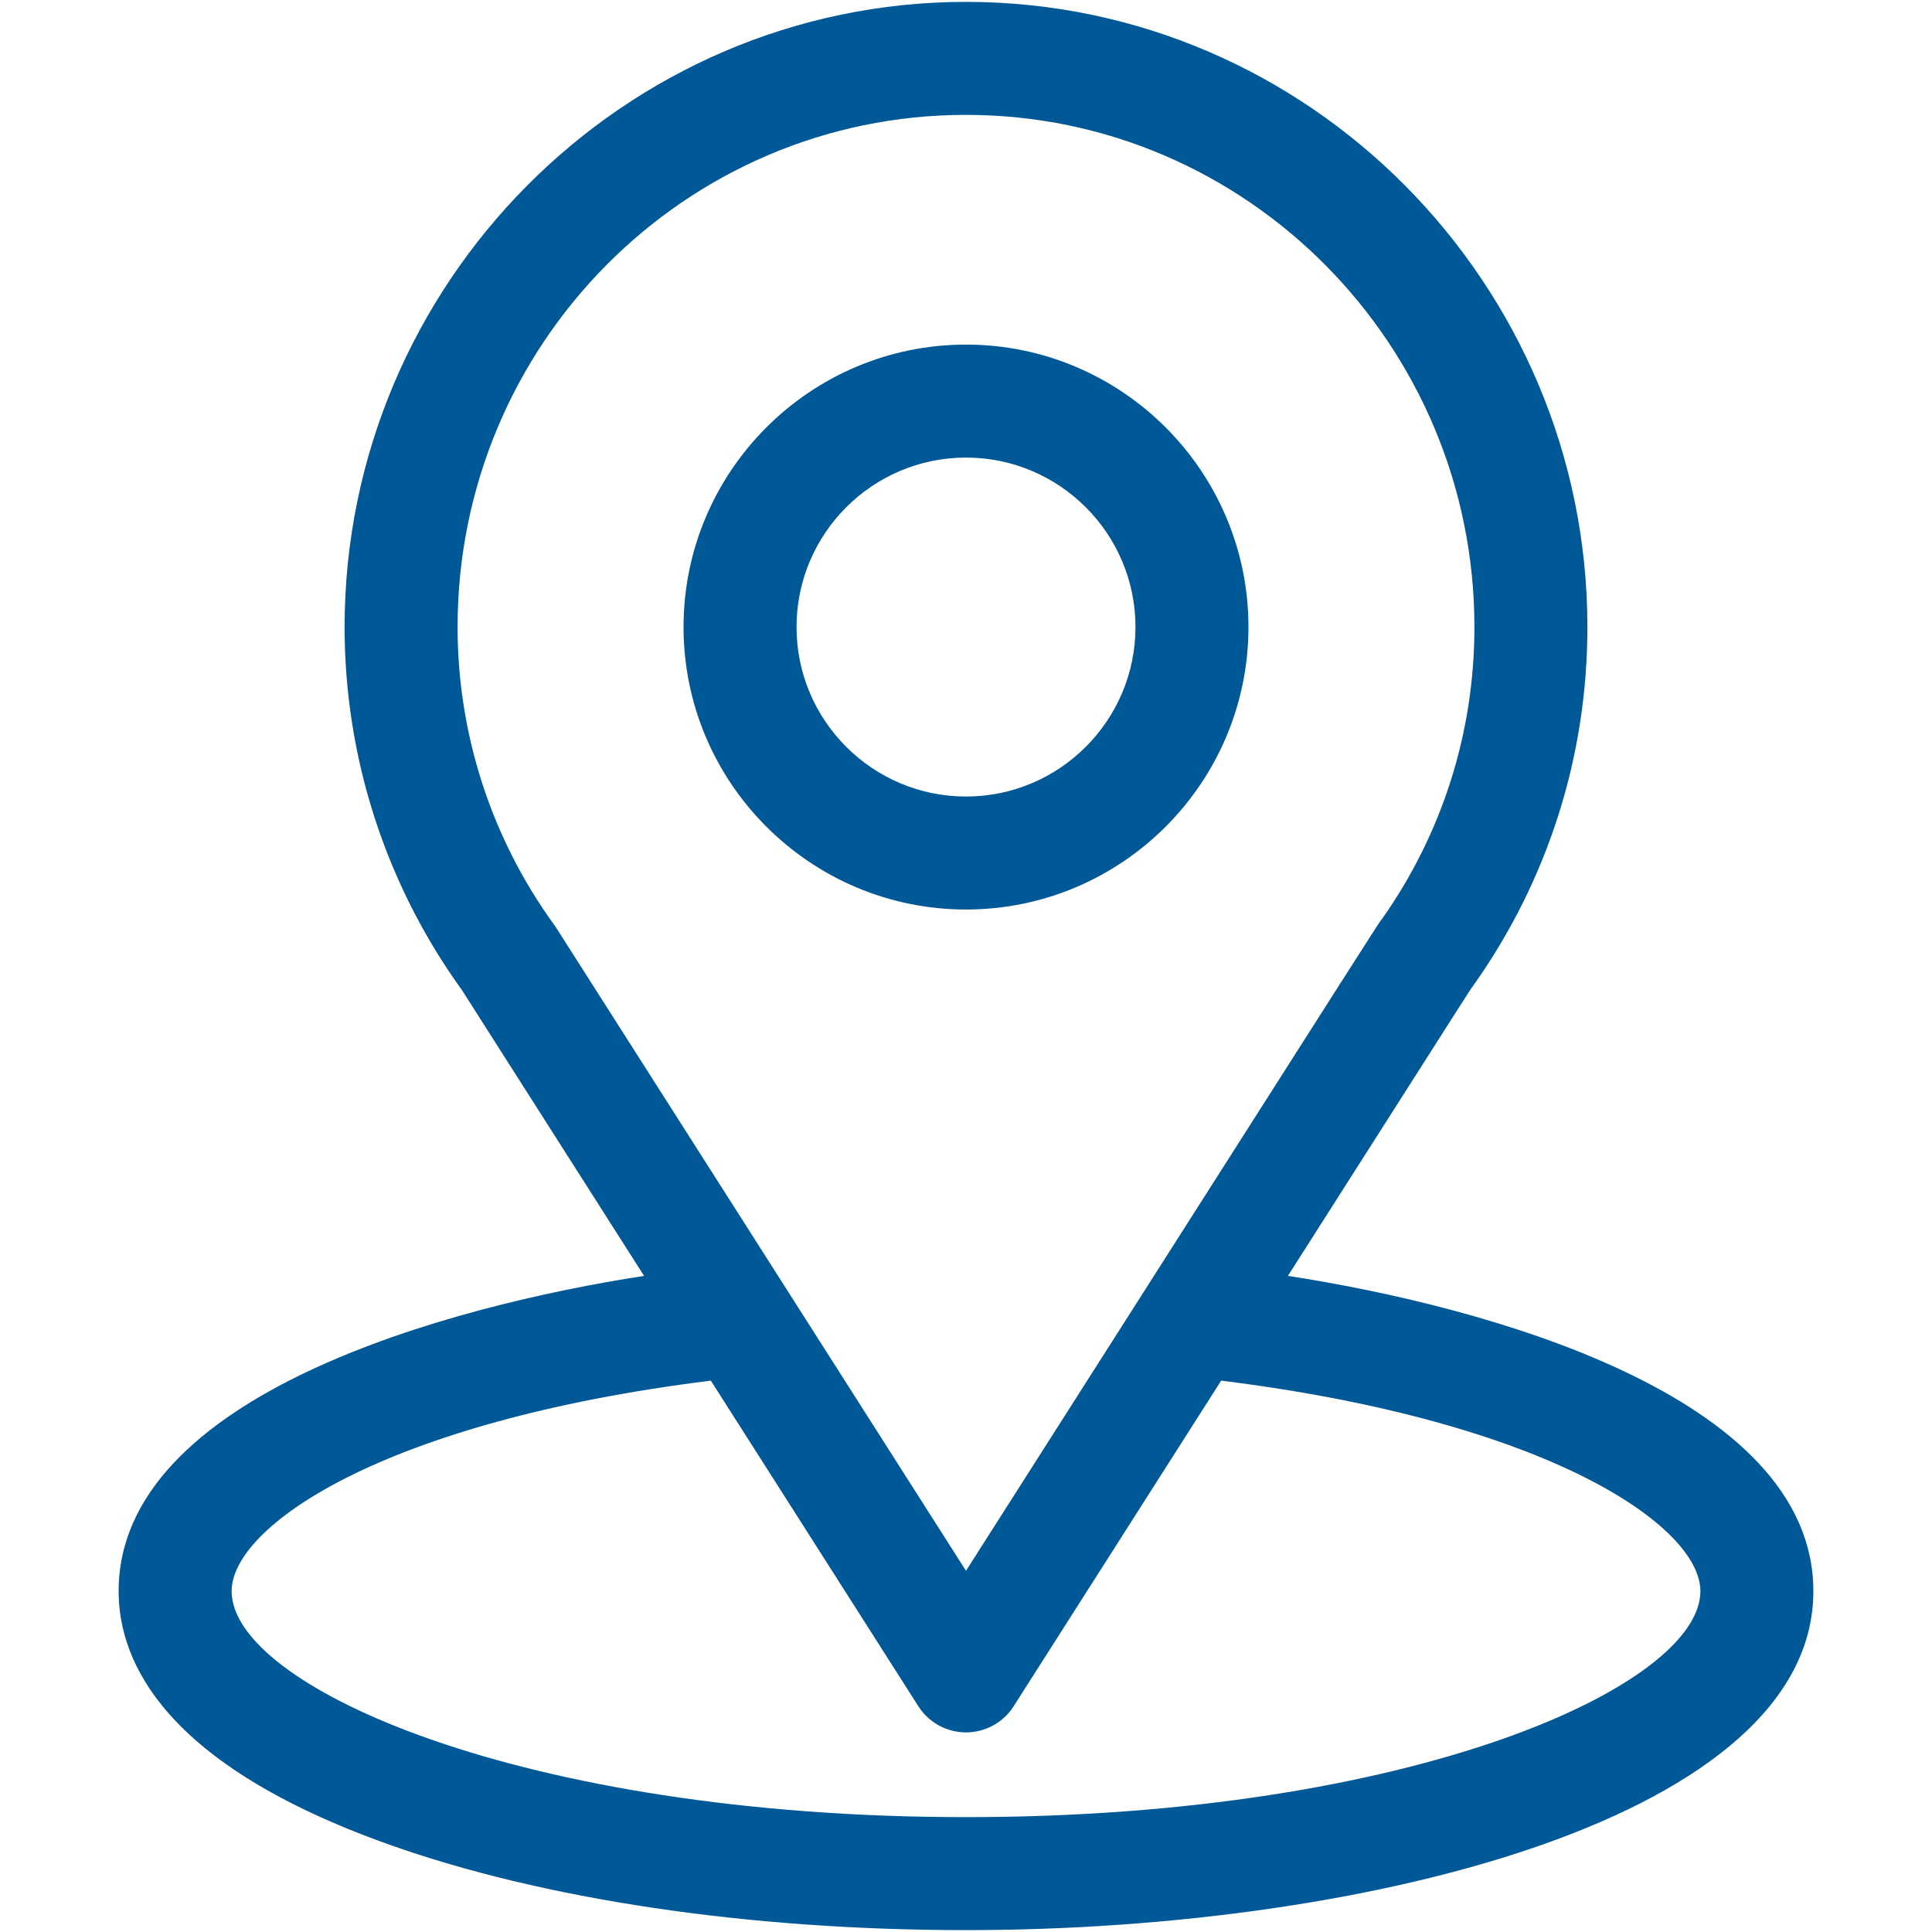 <?xml version="1.0" encoding="UTF-8"?> <svg xmlns="http://www.w3.org/2000/svg" width="513" height="513" viewBox="0 0 513 513" fill="none"><g clip-path="url(#clip0_2006_2358)"><path d="M341.976 338.785C396.459 253.292 389.61 263.958 391.18 261.729C411.016 233.751 421.5 200.822 421.5 166.5C421.5 75.48 347.639 0.5 256.5 0.5C165.658 0.5 91.5 75.332 91.5 166.5C91.5 200.8 102.204 234.591 122.69 262.946L171.022 338.786C119.347 346.727 31.5 370.392 31.5 422.5C31.5 441.495 43.898 468.565 102.962 489.659C144.204 504.388 198.731 512.5 256.5 512.5C364.525 512.5 481.5 482.028 481.5 422.5C481.5 370.383 393.756 346.743 341.976 338.785ZM147.749 246.445C147.584 246.187 147.412 245.935 147.232 245.687C130.185 222.235 121.5 194.441 121.5 166.5C121.5 91.482 181.906 30.5 256.5 30.5C330.939 30.5 391.5 91.509 391.5 166.5C391.5 194.486 382.979 221.337 366.854 244.171C365.409 246.077 372.948 234.365 256.5 417.089L147.749 246.445ZM256.5 482.5C138.506 482.5 61.5 447.817 61.5 422.5C61.5 405.484 101.068 377.505 188.748 366.599L243.85 453.062C246.604 457.384 251.374 460 256.499 460C261.624 460 266.395 457.383 269.148 453.062L324.249 366.599C411.931 377.505 451.5 405.484 451.5 422.5C451.5 447.602 375.187 482.5 256.5 482.5Z" fill="#005896"></path><path d="M256.5 91.5C215.145 91.5 181.5 125.145 181.5 166.5C181.5 207.855 215.145 241.5 256.5 241.5C297.855 241.5 331.5 207.855 331.5 166.5C331.5 125.145 297.855 91.5 256.5 91.5ZM256.5 211.5C231.687 211.5 211.5 191.313 211.5 166.5C211.5 141.687 231.687 121.5 256.5 121.5C281.313 121.5 301.5 141.687 301.5 166.5C301.5 191.313 281.313 211.5 256.5 211.5Z" fill="#005896"></path></g><defs><clipPath id="clip0_2006_2358"><rect width="512" height="512" fill="white" transform="translate(0.5 0.5)"></rect></clipPath></defs></svg> 